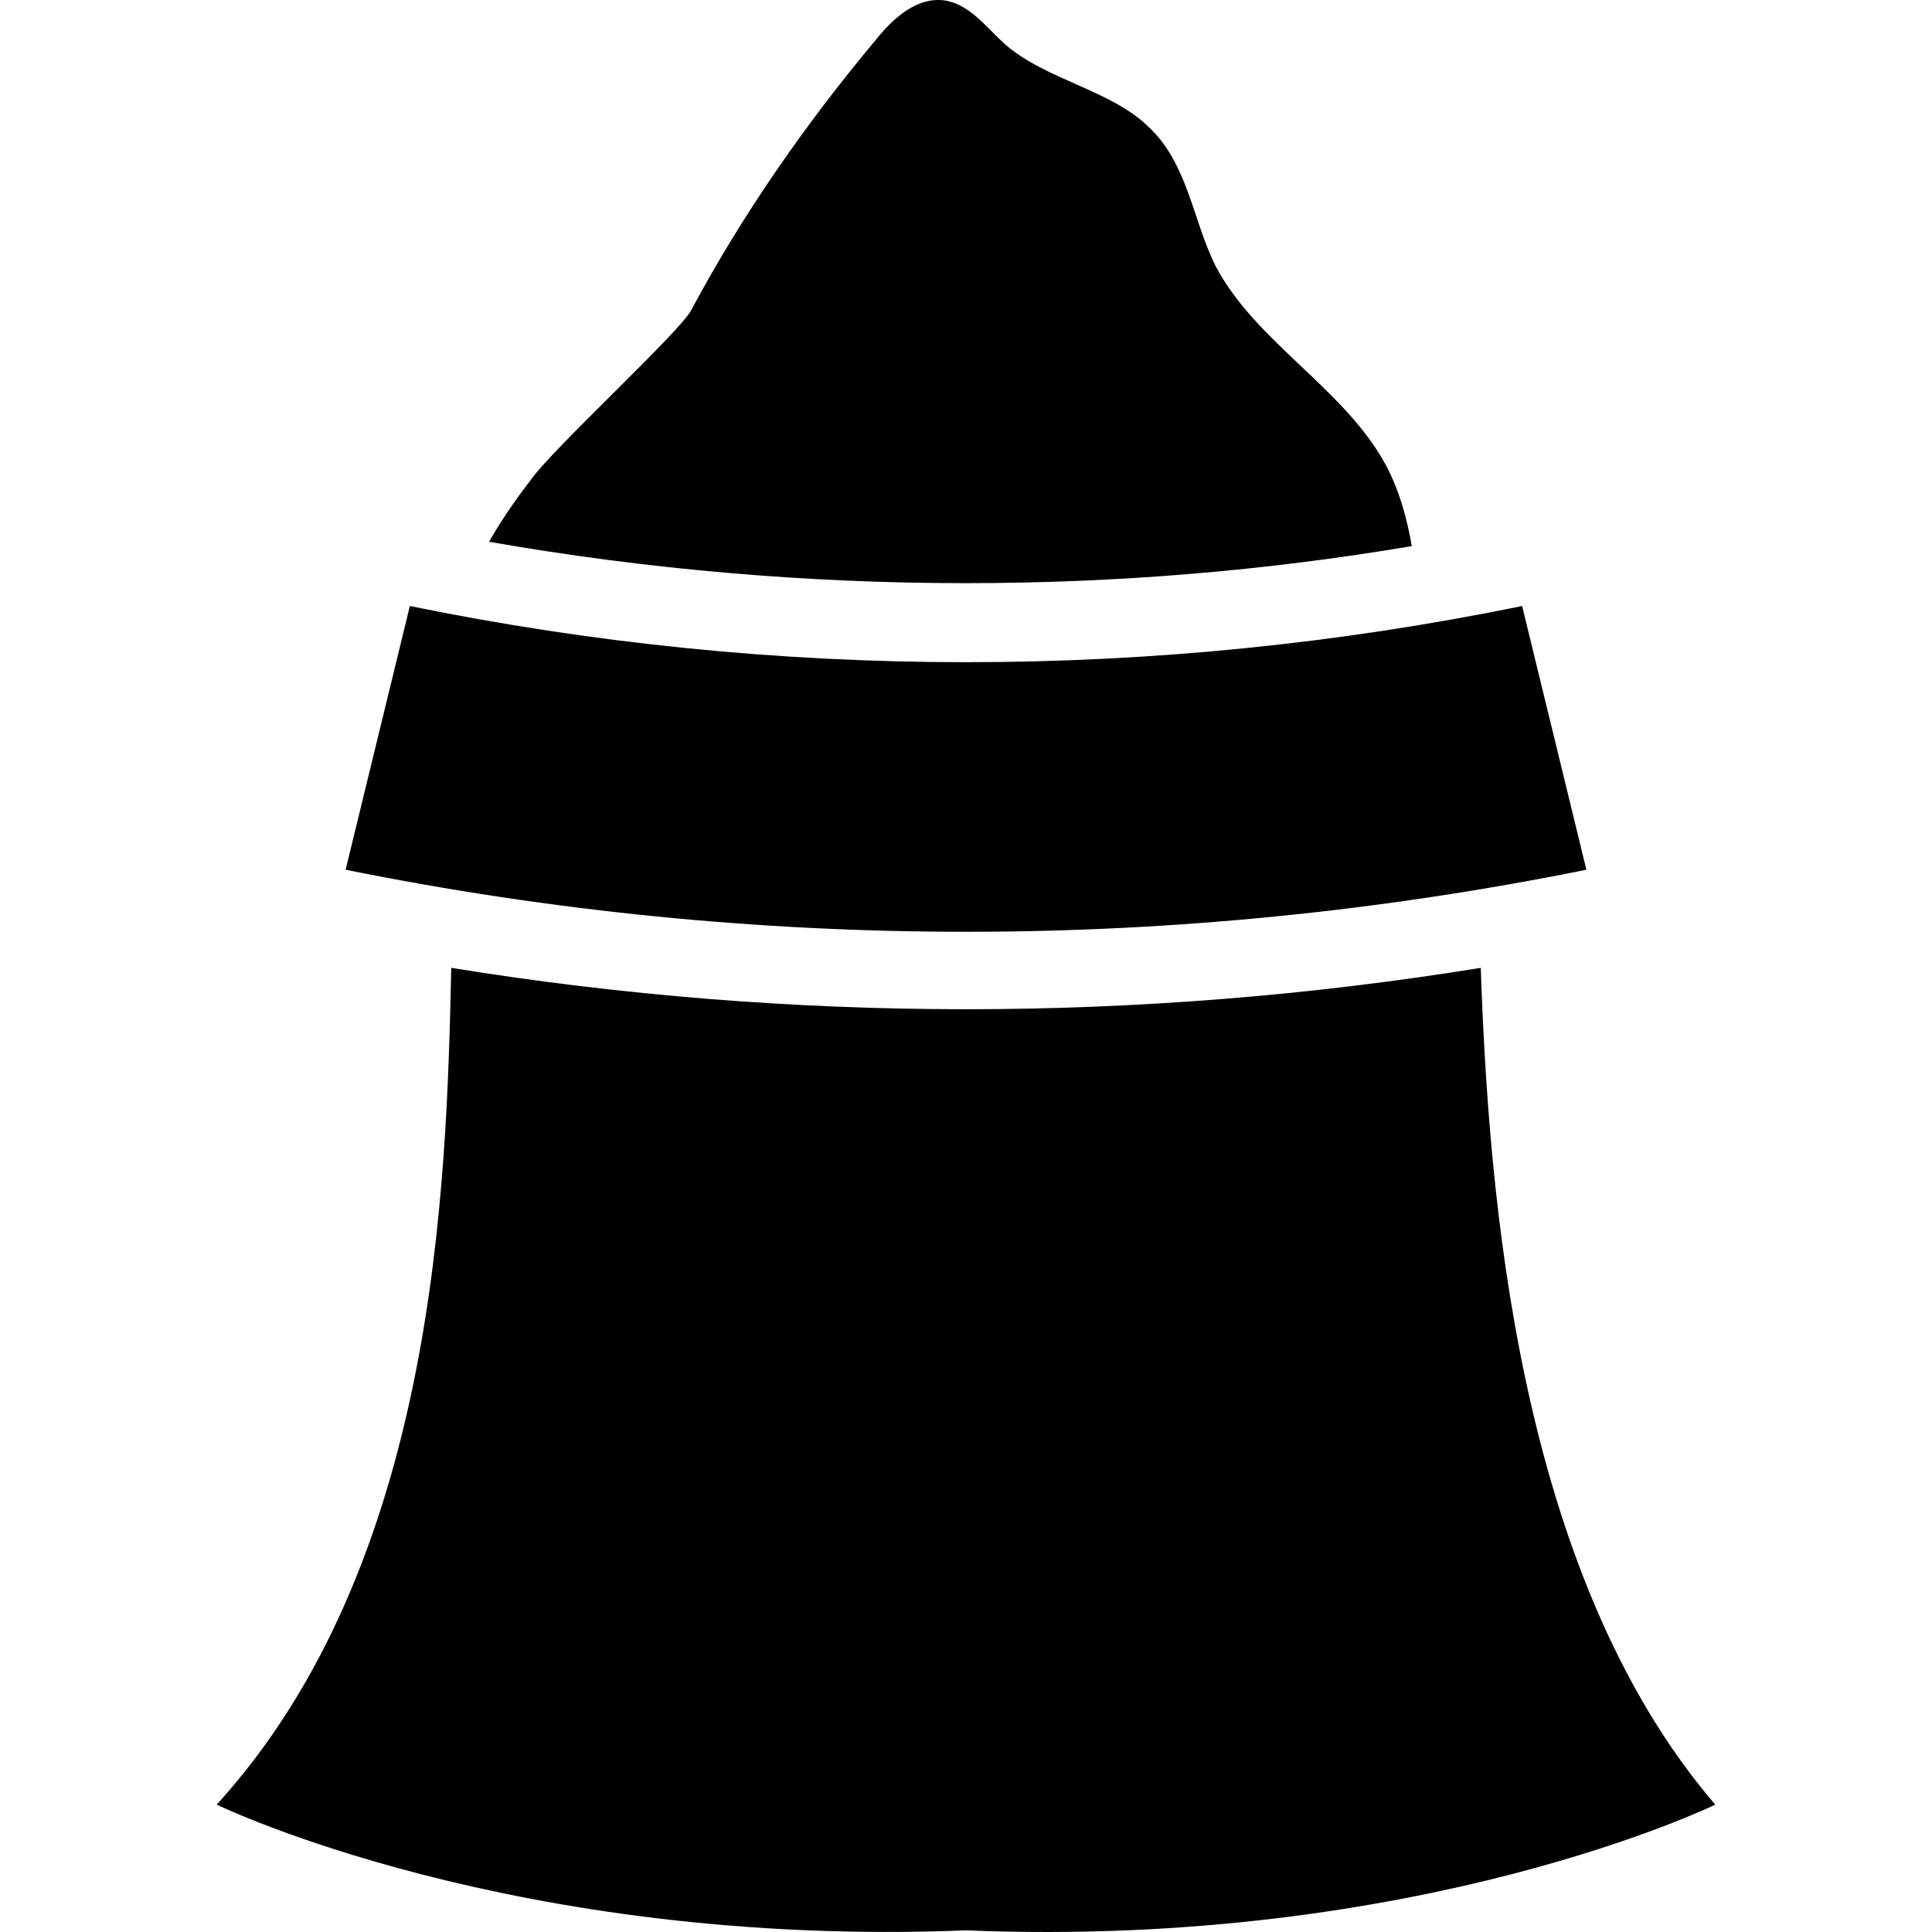 <?xml version="1.0" encoding="iso-8859-1"?>
<!-- Uploaded to: SVG Repo, www.svgrepo.com, Generator: SVG Repo Mixer Tools -->
<svg fill="#000000" height="800px" width="800px" version="1.1" id="Capa_1" xmlns="http://www.w3.org/2000/svg" xmlns:xlink="http://www.w3.org/1999/xlink" 
	 viewBox="0 0 490.174 490.174" xml:space="preserve">
<g>
	<g>
		<g>
			<path d="M402.487,220.657c-5.4-22.2-10.9-44.7-16.3-66.9c-92.9,19-189.3,19-282.2,0c-5.4,22.2-10.9,44.7-16.3,66.9
				C191.487,241.657,298.687,241.657,402.487,220.657z"/>
			<path d="M358.187,138.557c-1.2-7-3.1-14-6.6-20.6c-10.5-19.4-33-31.1-43.2-50.5c-5.8-11.7-7-25.7-16.7-35
				c-9.7-9.7-26.4-12.1-36.9-21.4c-4.7-4.3-8.6-9.7-14.8-10.9c-7.4-1.2-13.6,4.7-17.9,10.1c-17.9,21.4-33.8,44.3-46.7,68.4
				c-2.7,5.4-35.4,35.4-40.8,43.2c-3.9,5.1-7.4,10.1-10.5,15.6c40,7,80.5,10.5,120.9,10.5
				C283.187,147.957,320.887,144.857,358.187,138.557z"/>
			<path d="M375.687,245.557c-43.2,7-87.1,10.5-130.6,10.5s-87.5-3.5-130.6-10.5c-1.2,56-3.9,151.2-59.5,212.3
				c0,0,75,36.5,190.1,31.9c115.1,4.7,190.1-31.9,190.1-31.9C384.687,399.057,377.687,302.257,375.687,245.557z"/>
		</g>
	</g>
</g>
</svg>
